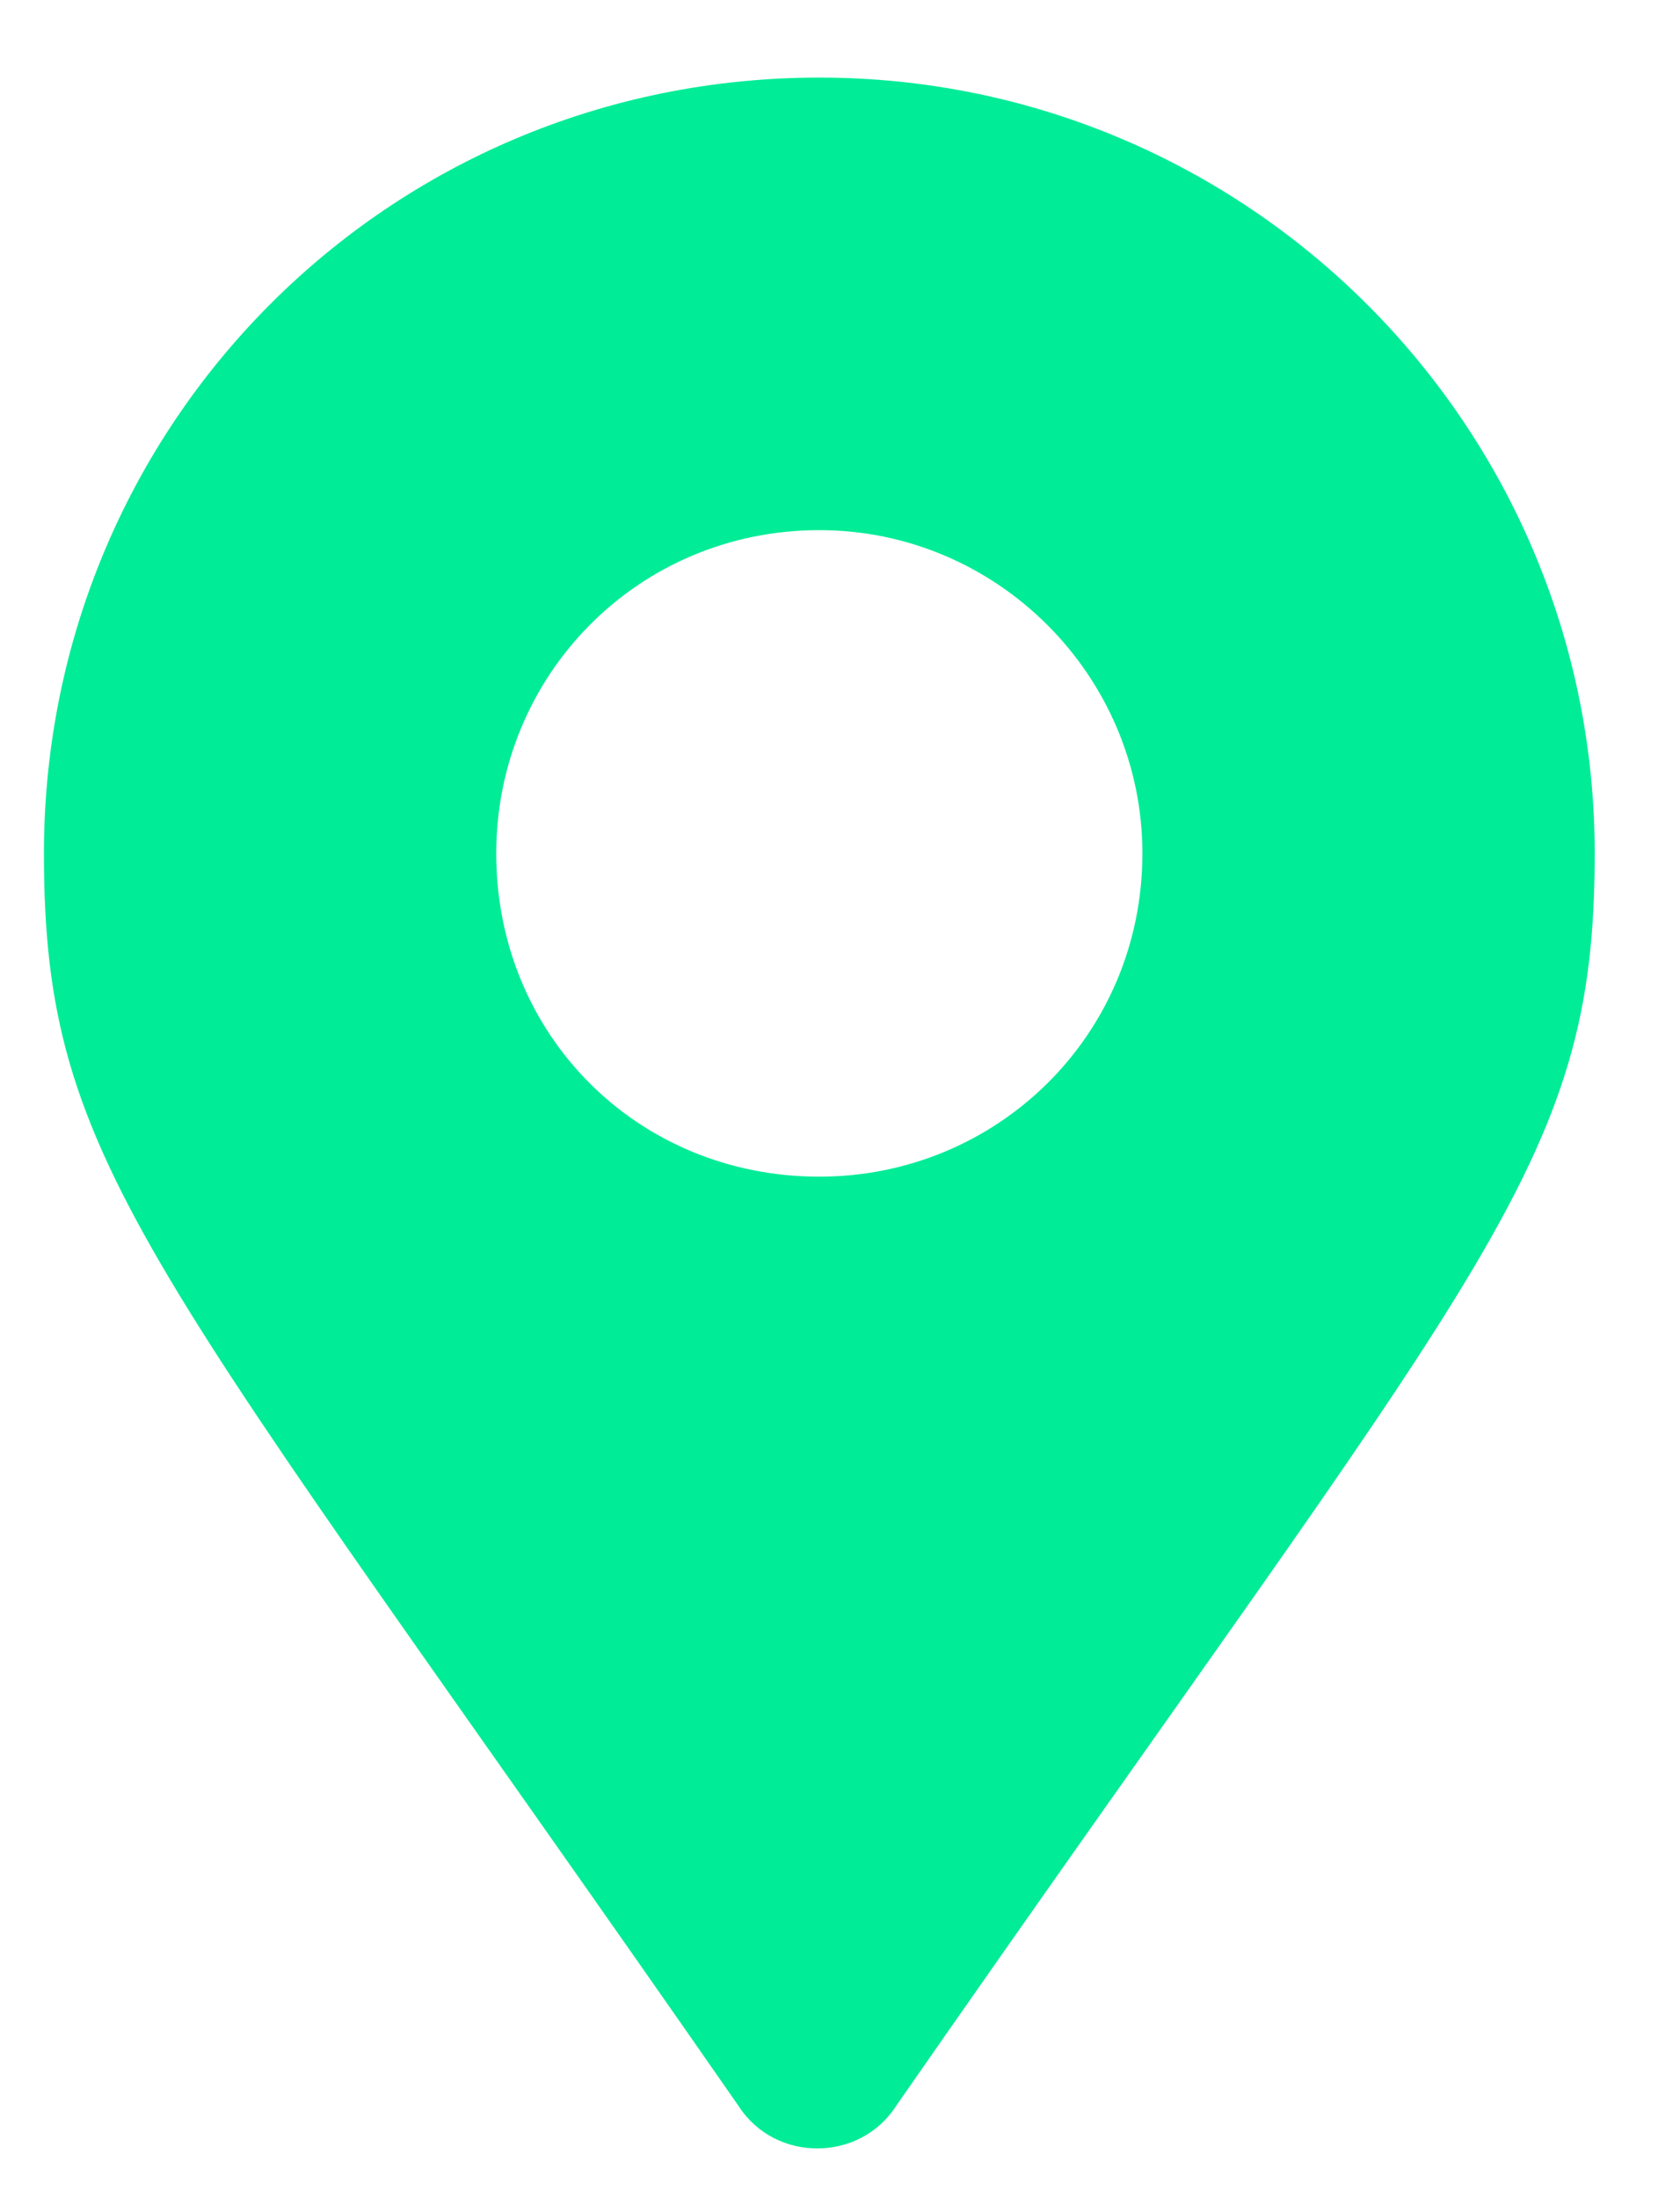 <svg width="13" height="17" viewBox="0 0 13 17" fill="none" xmlns="http://www.w3.org/2000/svg">
<path d="M5.715 16.287C1.152 9.725 0.34 9.037 0.34 6.6C0.34 3.287 2.996 0.6 6.34 0.6C9.652 0.6 12.34 3.287 12.34 6.6C12.34 9.037 11.496 9.725 6.934 16.287C6.652 16.725 5.996 16.725 5.715 16.287ZM6.34 9.1C7.715 9.1 8.84 8.006 8.84 6.6C8.84 5.225 7.715 4.1 6.34 4.1C4.934 4.1 3.84 5.225 3.84 6.6C3.84 8.006 4.934 9.1 6.34 9.1Z" fill="#00EC97"/>
</svg>
